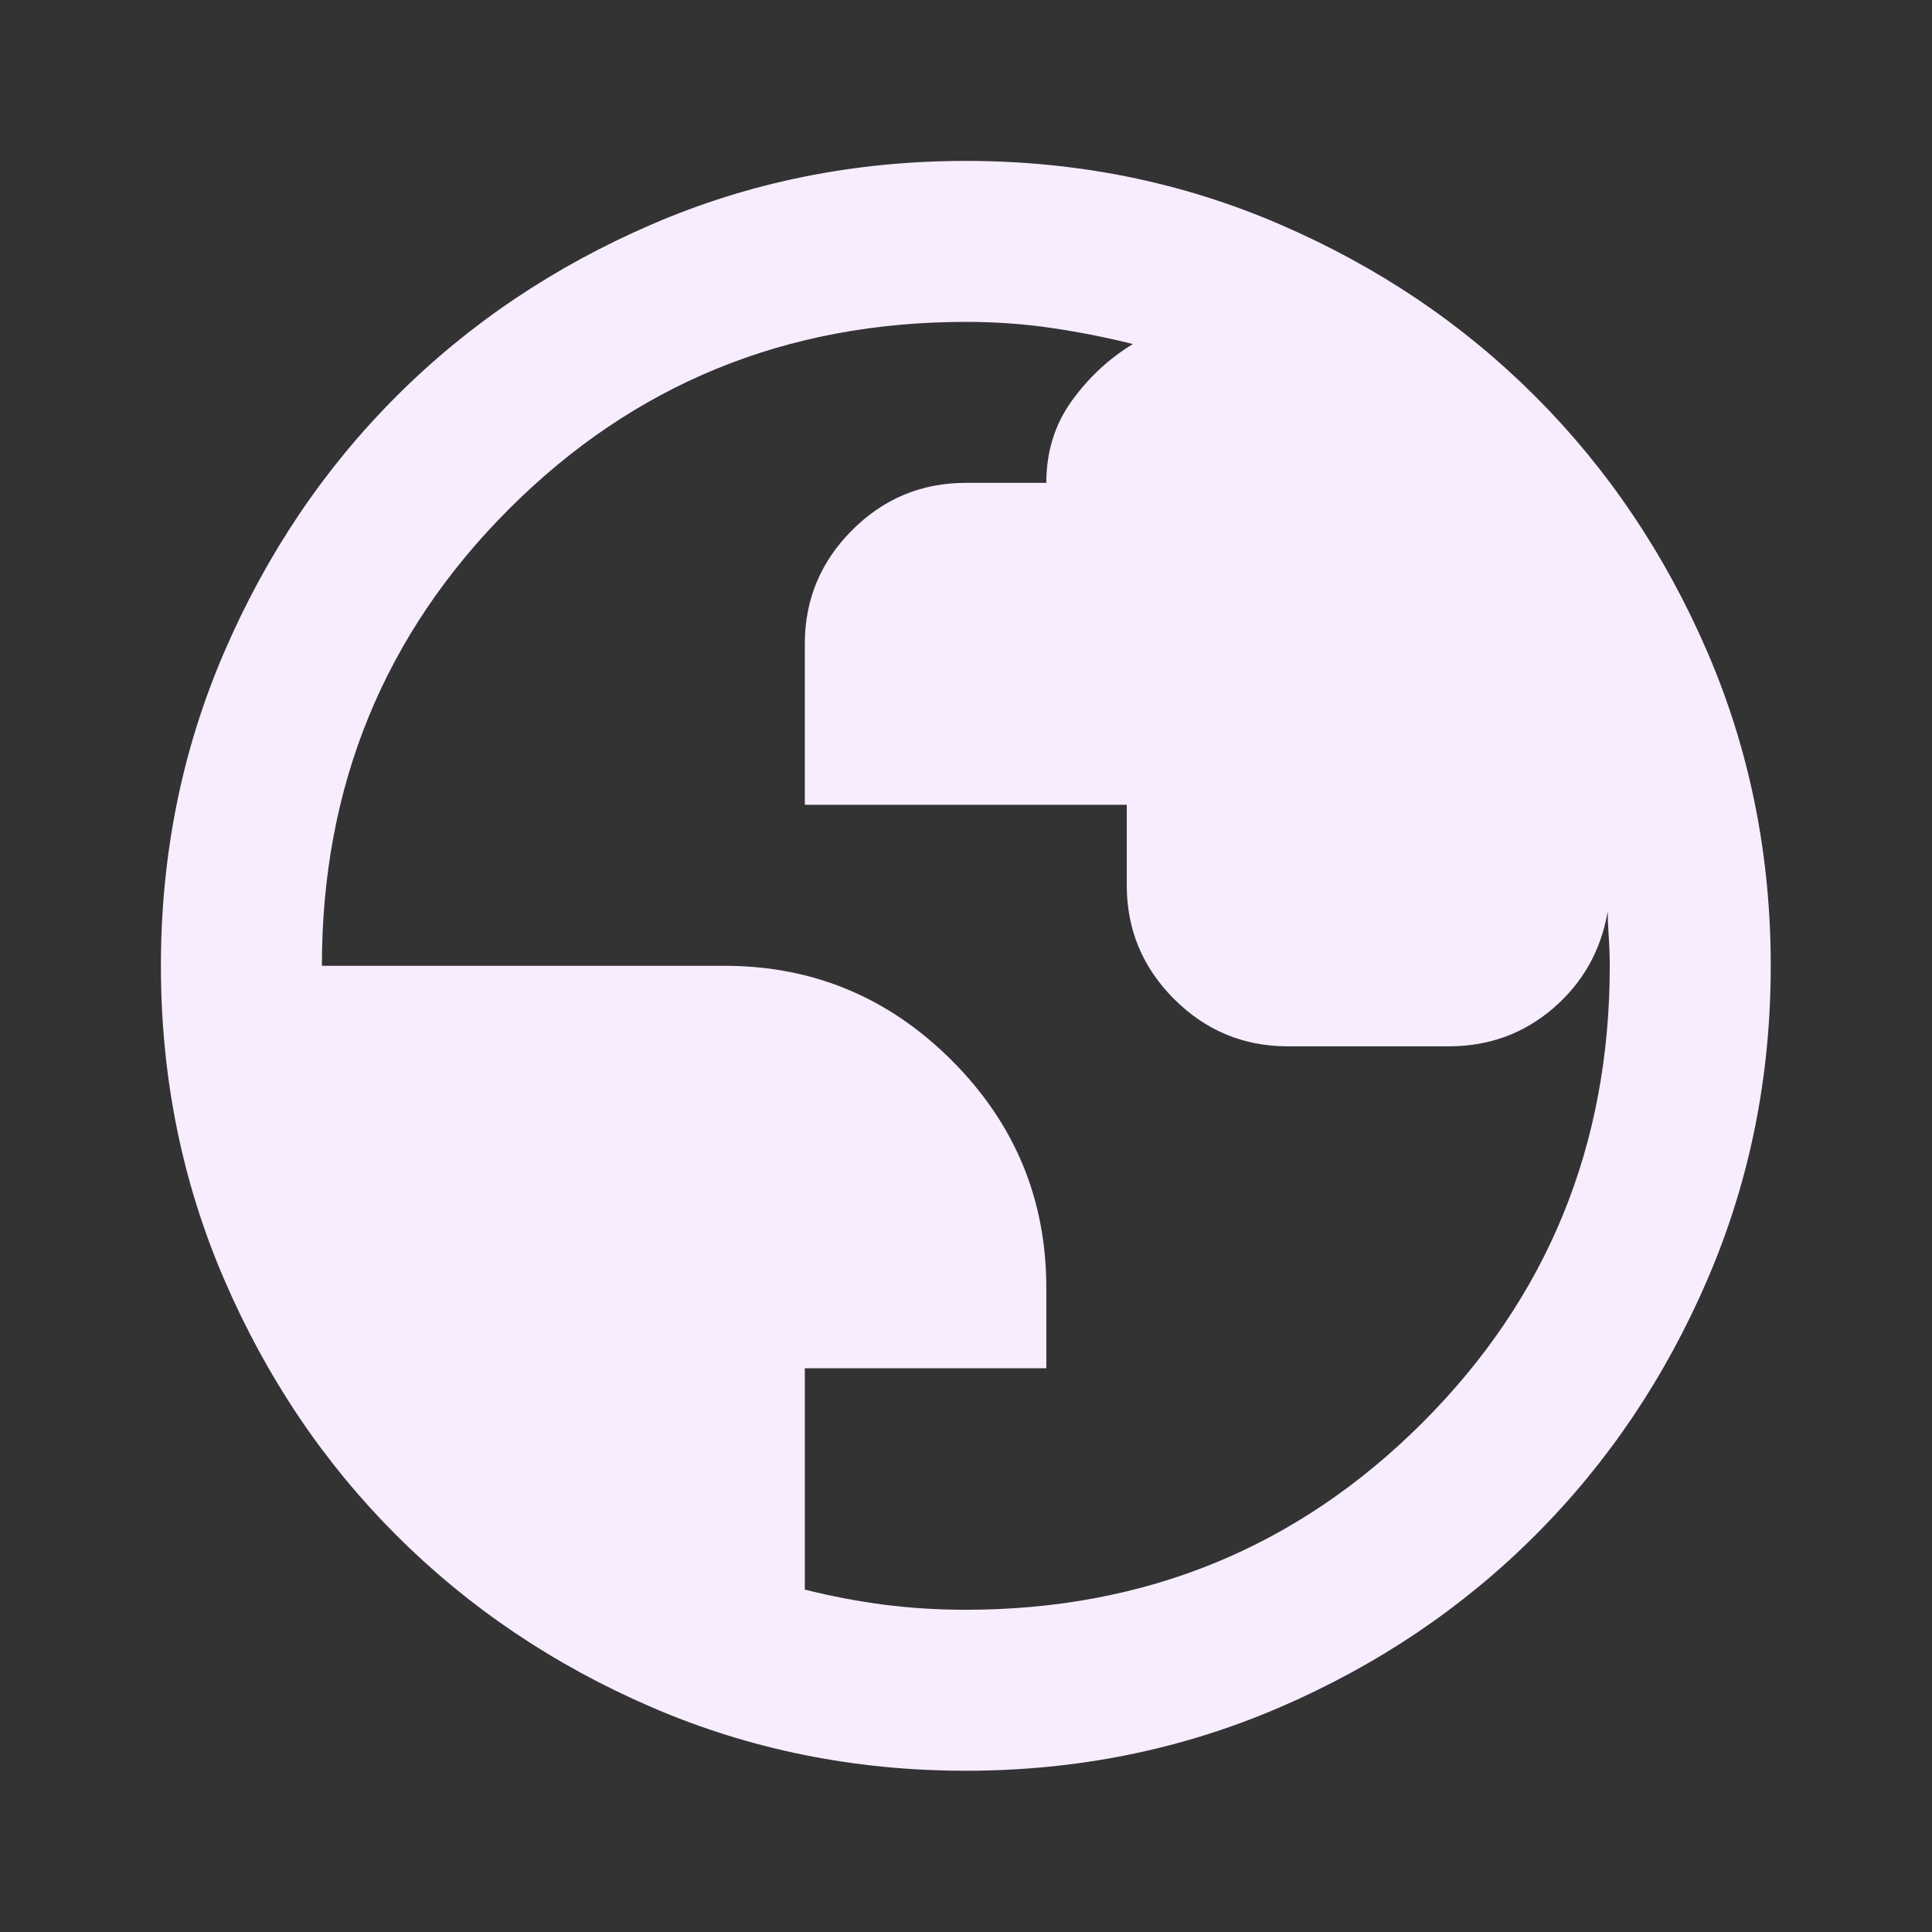<svg width="28" height="28" viewBox="0 0 28 28" fill="none" xmlns="http://www.w3.org/2000/svg">
<rect x="0" y="0" width="28" height="28" fill="#333333" stroke="none"/>
<mask id="mask0_854_3016" style="mask-type:alpha" maskUnits="userSpaceOnUse" x="0" y="0" width="28" height="28">
<rect width="27.997" height="27.997" fill="#D9D9D9"/>
</mask>
<g mask="url(#mask0_854_3016)">
<path d="M13.997 25.663C12.384 25.663 10.867 25.356 9.448 24.744C8.029 24.132 6.794 23.3 5.744 22.25C4.694 21.201 3.863 19.966 3.251 18.547C2.638 17.128 2.332 15.611 2.332 13.997C2.332 12.384 2.638 10.867 3.251 9.448C3.863 8.029 4.694 6.794 5.744 5.744C6.794 4.694 8.029 3.863 9.448 3.251C10.867 2.638 12.384 2.332 13.997 2.332C15.611 2.332 17.128 2.638 18.547 3.251C19.966 3.863 21.201 4.694 22.25 5.744C23.3 6.794 24.132 8.029 24.744 9.448C25.356 10.867 25.663 12.384 25.663 13.997C25.663 15.611 25.356 17.128 24.744 18.547C24.132 19.966 23.3 21.201 22.25 22.25C21.201 23.3 19.966 24.132 18.547 24.744C17.128 25.356 15.611 25.663 13.997 25.663ZM13.997 23.33C16.603 23.33 18.809 22.425 20.617 20.617C22.425 18.809 23.33 16.603 23.33 13.997C23.33 13.861 23.325 13.72 23.315 13.575C23.305 13.429 23.3 13.307 23.3 13.21C23.203 13.774 22.941 14.24 22.513 14.61C22.085 14.979 21.58 15.164 20.997 15.164H18.663C18.022 15.164 17.473 14.935 17.016 14.479C16.559 14.022 16.33 13.472 16.33 12.831V11.664H11.664V9.331C11.664 8.69 11.893 8.14 12.35 7.683C12.806 7.227 13.356 6.998 13.997 6.998H15.164C15.164 6.551 15.285 6.157 15.528 5.817C15.771 5.477 16.068 5.2 16.418 4.986C16.029 4.889 15.635 4.811 15.237 4.753C14.838 4.694 14.425 4.665 13.997 4.665C11.392 4.665 9.185 5.569 7.377 7.377C5.569 9.185 4.665 11.392 4.665 13.997H10.498C11.781 13.997 12.879 14.454 13.793 15.368C14.707 16.282 15.164 17.38 15.164 18.663V19.83H11.664V23.038C12.053 23.135 12.437 23.208 12.816 23.257C13.195 23.305 13.589 23.33 13.997 23.33Z" fill="#F7EDFF"/>
</g>
</svg>
